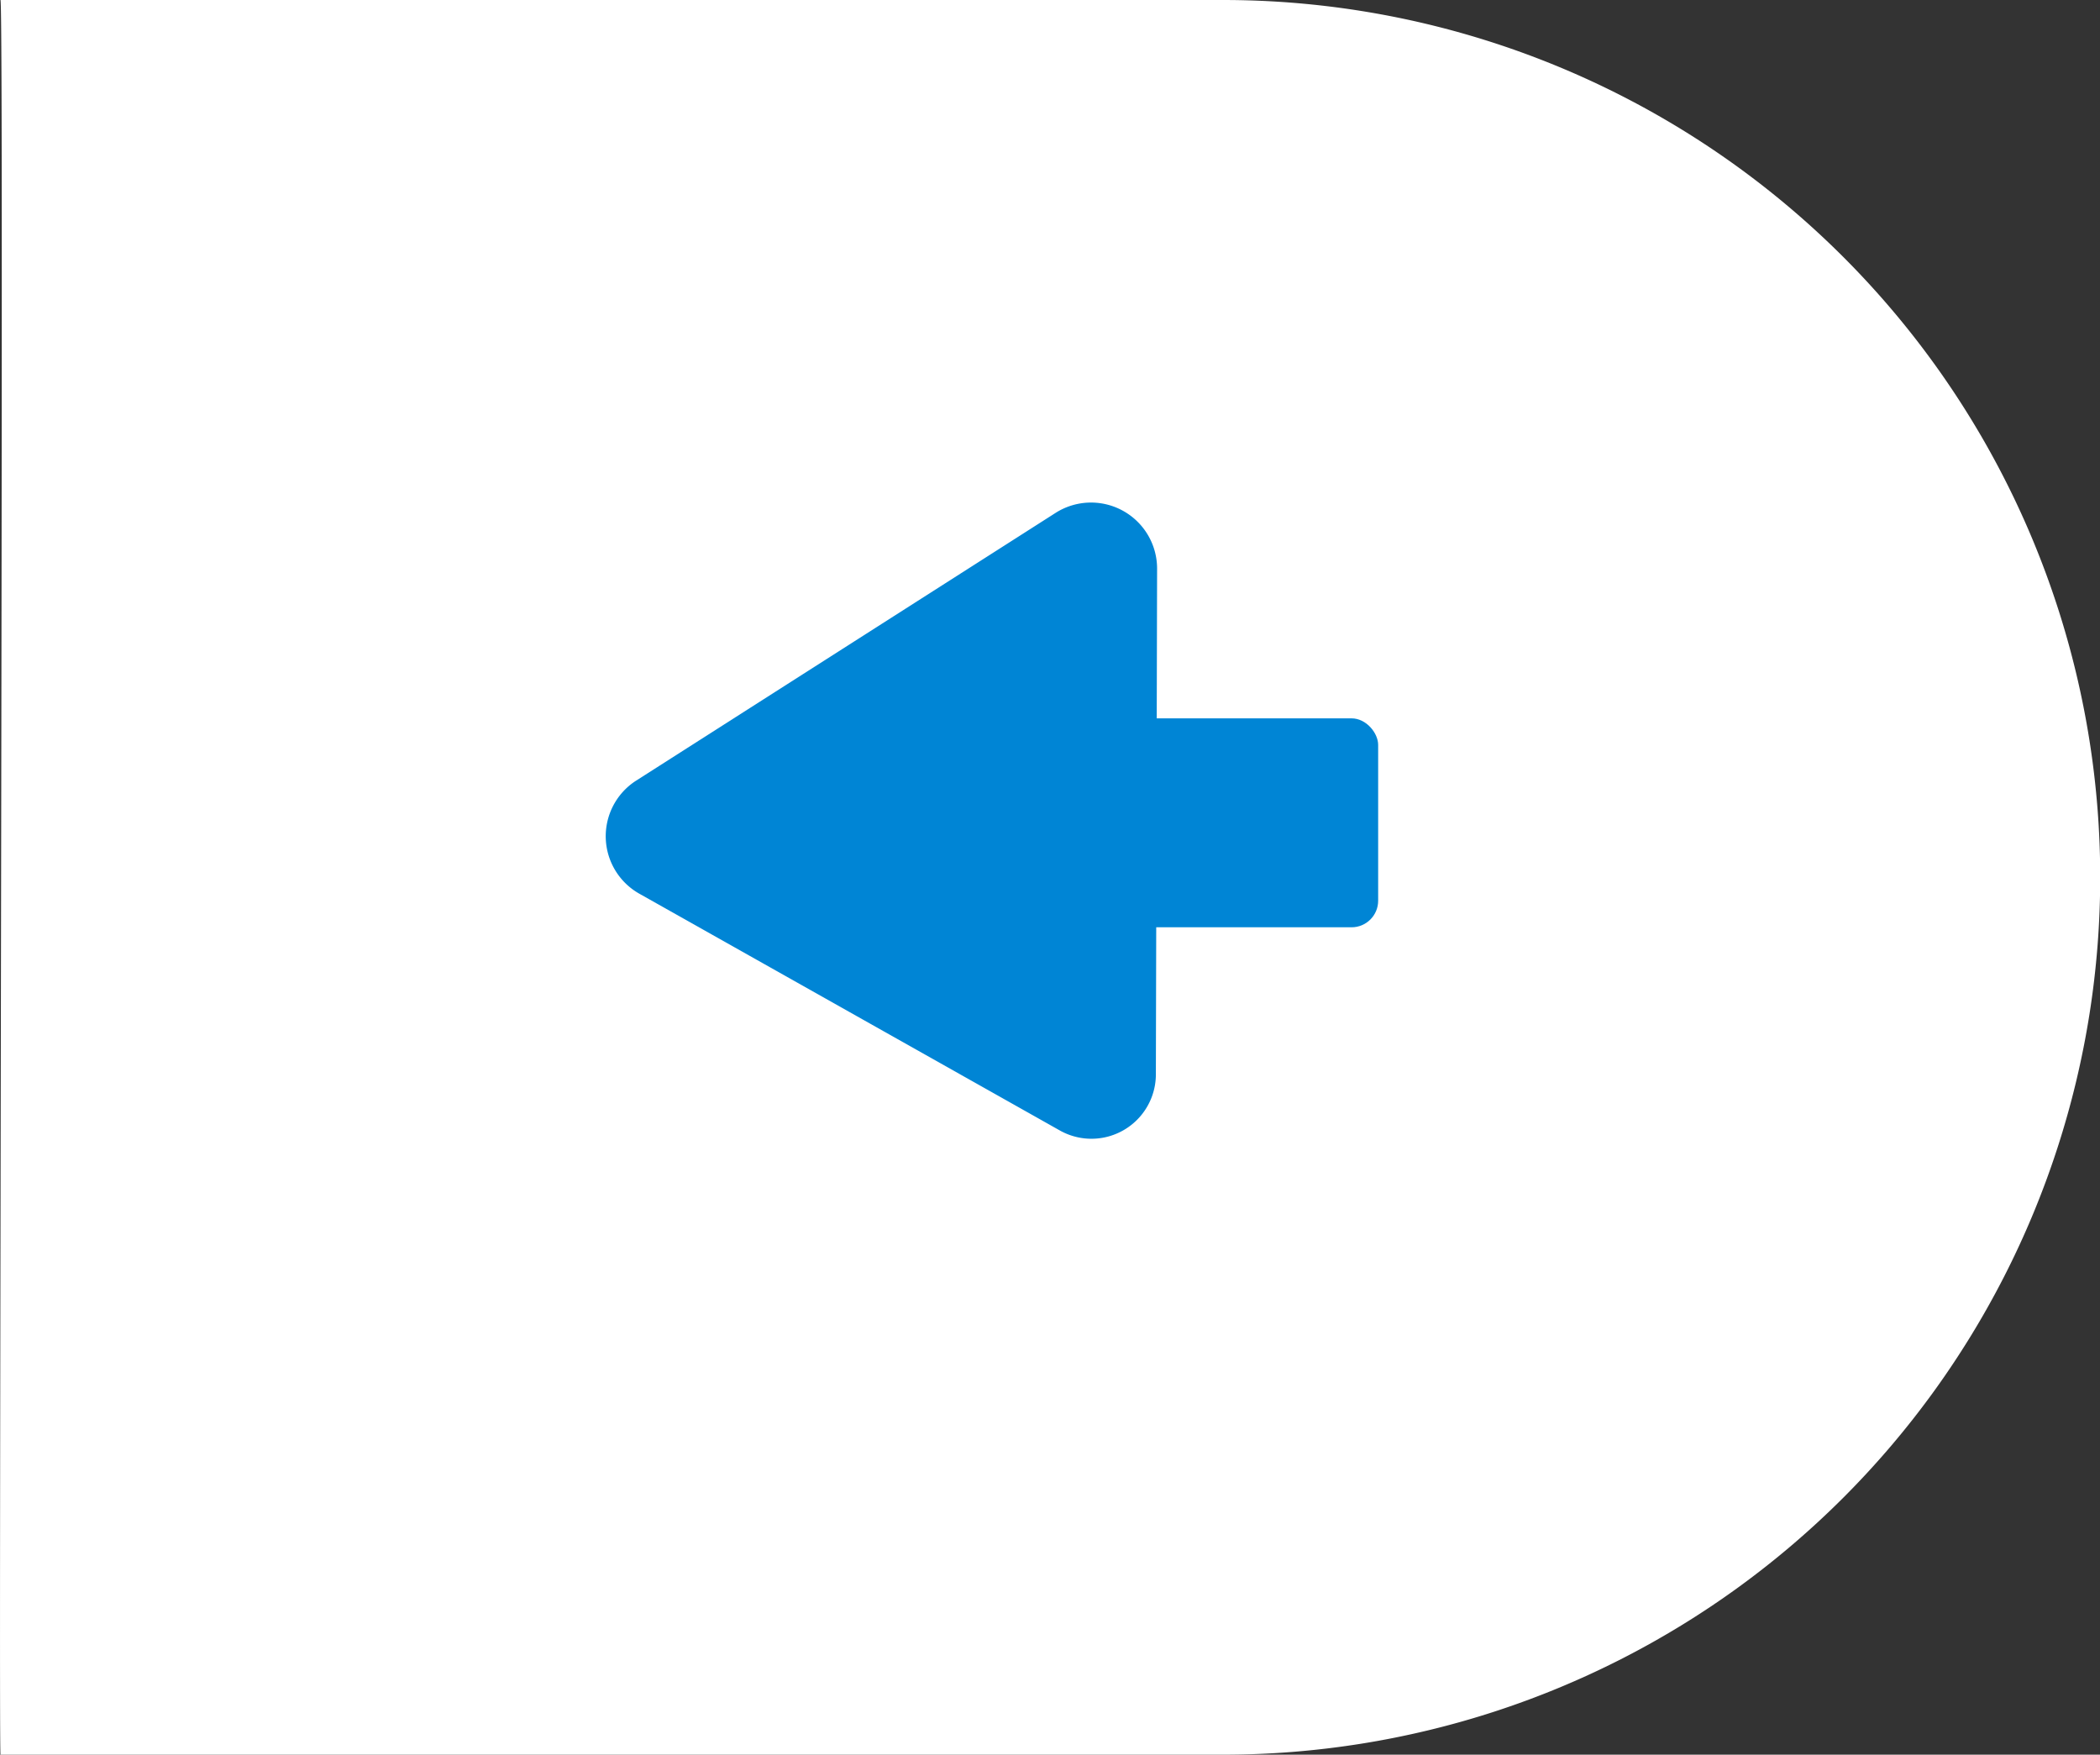 <svg xmlns="http://www.w3.org/2000/svg" width="79" height="66" viewBox="0 0 79 66">
  <rect x="0" y="0" width="79" height="66" fill="#333333" stroke="none"/>
  <g id="arrow-left" transform="translate(-60 -842)">
    <g id="Group_16428" data-name="Group 16428" transform="translate(-132)">
      <path id="Path_97067" data-name="Path 97067" d="M55,0h45.989a33,33,0,0,1,0,66H55C54.919,65.953,55.14.521,55,0Z" transform="translate(137.019 842)" fill="#fff"/>
    </g>
    <g id="Group_16426" data-name="Group 16426" transform="translate(-30)">
      <g id="Group_16423" data-name="Group 16423" transform="translate(208.988 18673.695) rotate(180)">
        <path id="Path_20976" data-name="Path 20976" d="M9.242,1.27a2.485,2.485,0,0,1,4.351.029l9.167,16.633a2.424,2.424,0,0,1-2.152,3.606L2.494,21.418a2.482,2.482,0,0,1-2.2-3.635Z" transform="translate(86.718 17818.012) rotate(-151)" fill="#0085d5"/>
        <rect id="Rectangle_20952" data-name="Rectangle 20952" width="14.409" height="7.859" rx="1" transform="translate(67.143 17796.816)" fill="#0085d5"/>
      </g>
    </g>
  </g>
</svg>

